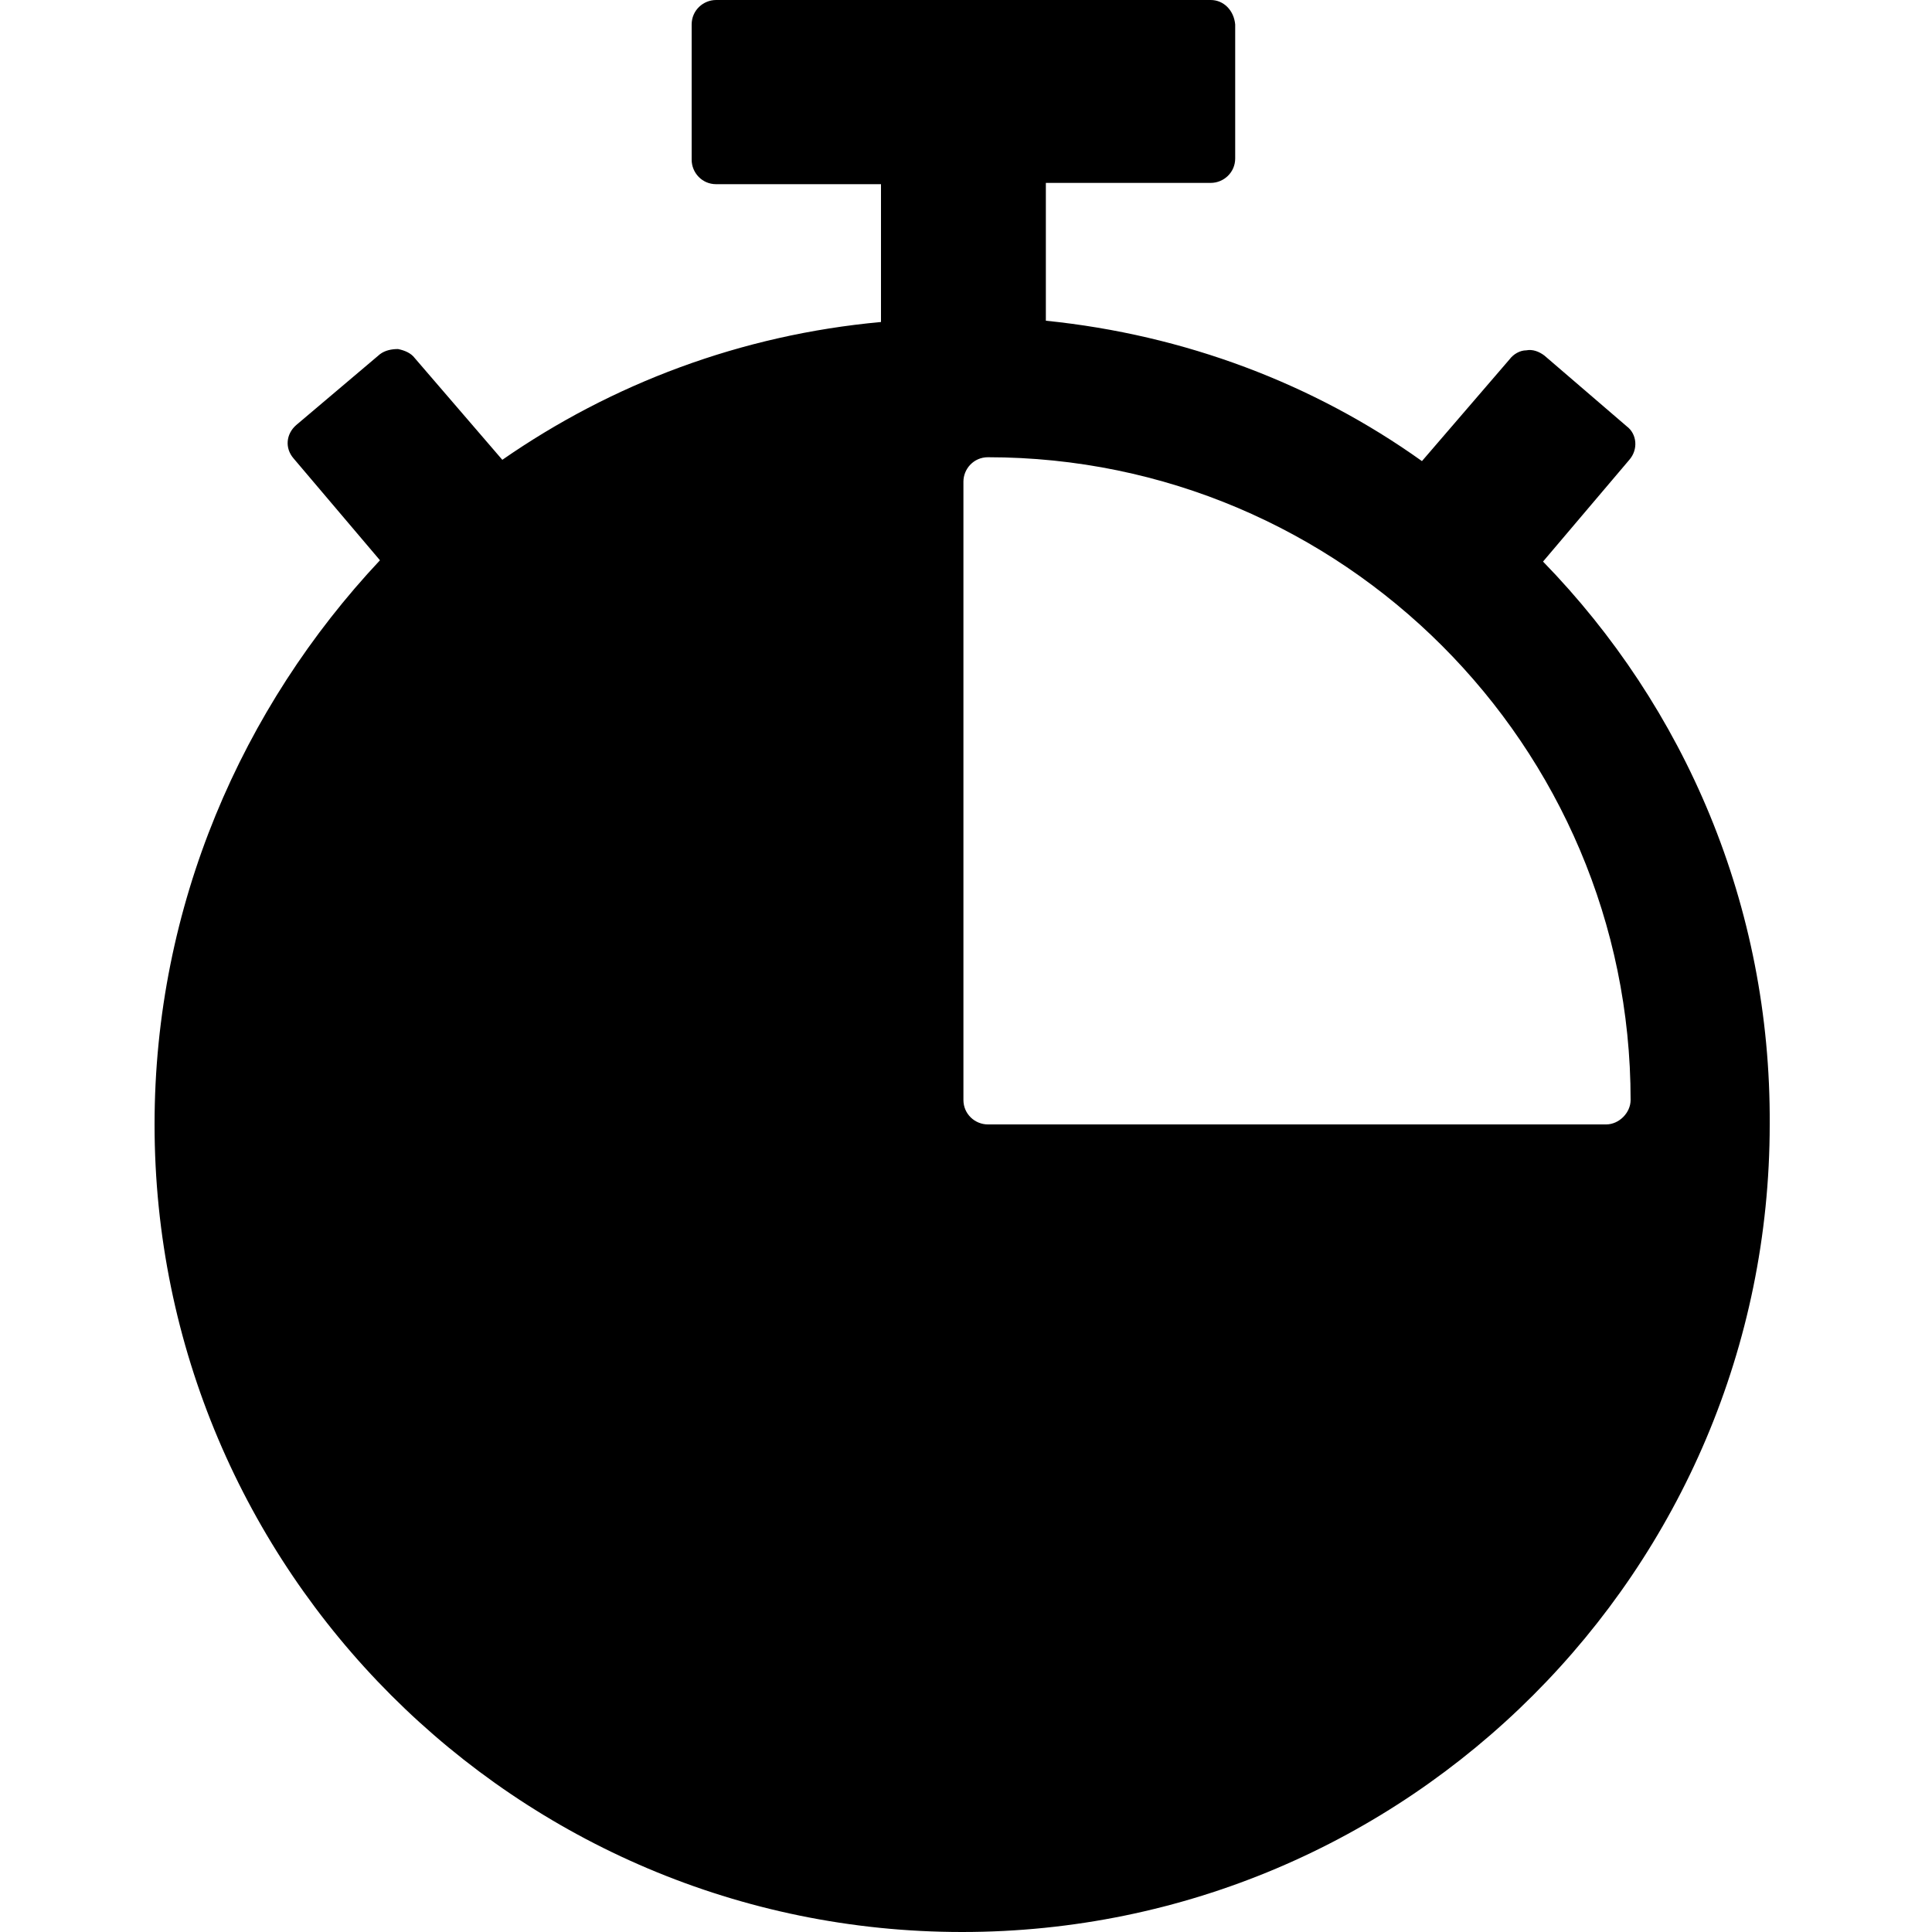 <?xml version="1.0" encoding="UTF-8"?> <!-- Generator: Adobe Illustrator 23.1.0, SVG Export Plug-In . SVG Version: 6.00 Build 0) --> <svg xmlns="http://www.w3.org/2000/svg" xmlns:xlink="http://www.w3.org/1999/xlink" id="Слой_1" x="0px" y="0px" viewBox="0 0 150 150" style="enable-background:new 0 0 150 150;" xml:space="preserve"> <path d="M119.8,43.6l6.7-7.9c0.7-0.8,0.6-2-0.2-2.6l-6.4-5.5c-0.4-0.3-0.9-0.5-1.4-0.4c-0.5,0-1,0.3-1.3,0.7l-6.8,7.9 C102,29.8,92,26,81.2,24.9V14.2H94c1,0,1.9-0.8,1.9-1.9V1.9C95.8,0.8,95,0,94,0H55.6c-1,0-1.9,0.8-1.9,1.9v10.5c0,1,0.8,1.9,1.9,1.9 h12.8v10.7C57.5,26,47.5,29.8,39,35.7l-6.8-7.9c-0.3-0.4-0.8-0.6-1.3-0.7c-0.5,0-1,0.1-1.4,0.4l-6.5,5.5c-0.8,0.7-0.9,1.8-0.2,2.6 l6.7,7.9C18.8,54.9,12,70.3,12,87.3c0,34.6,28.1,62.7,62.7,62.7c34.6,0,62.7-28.1,62.7-62.7C137.5,70.3,130.8,54.9,119.8,43.6z M124.7,87.3h-48c-1,0-1.9-0.8-1.9-1.9v-48c0-1,0.8-1.9,1.9-1.9c27.5,0,49.9,22.4,49.9,49.9C126.6,86.4,125.7,87.3,124.7,87.3z"></path> </svg> 